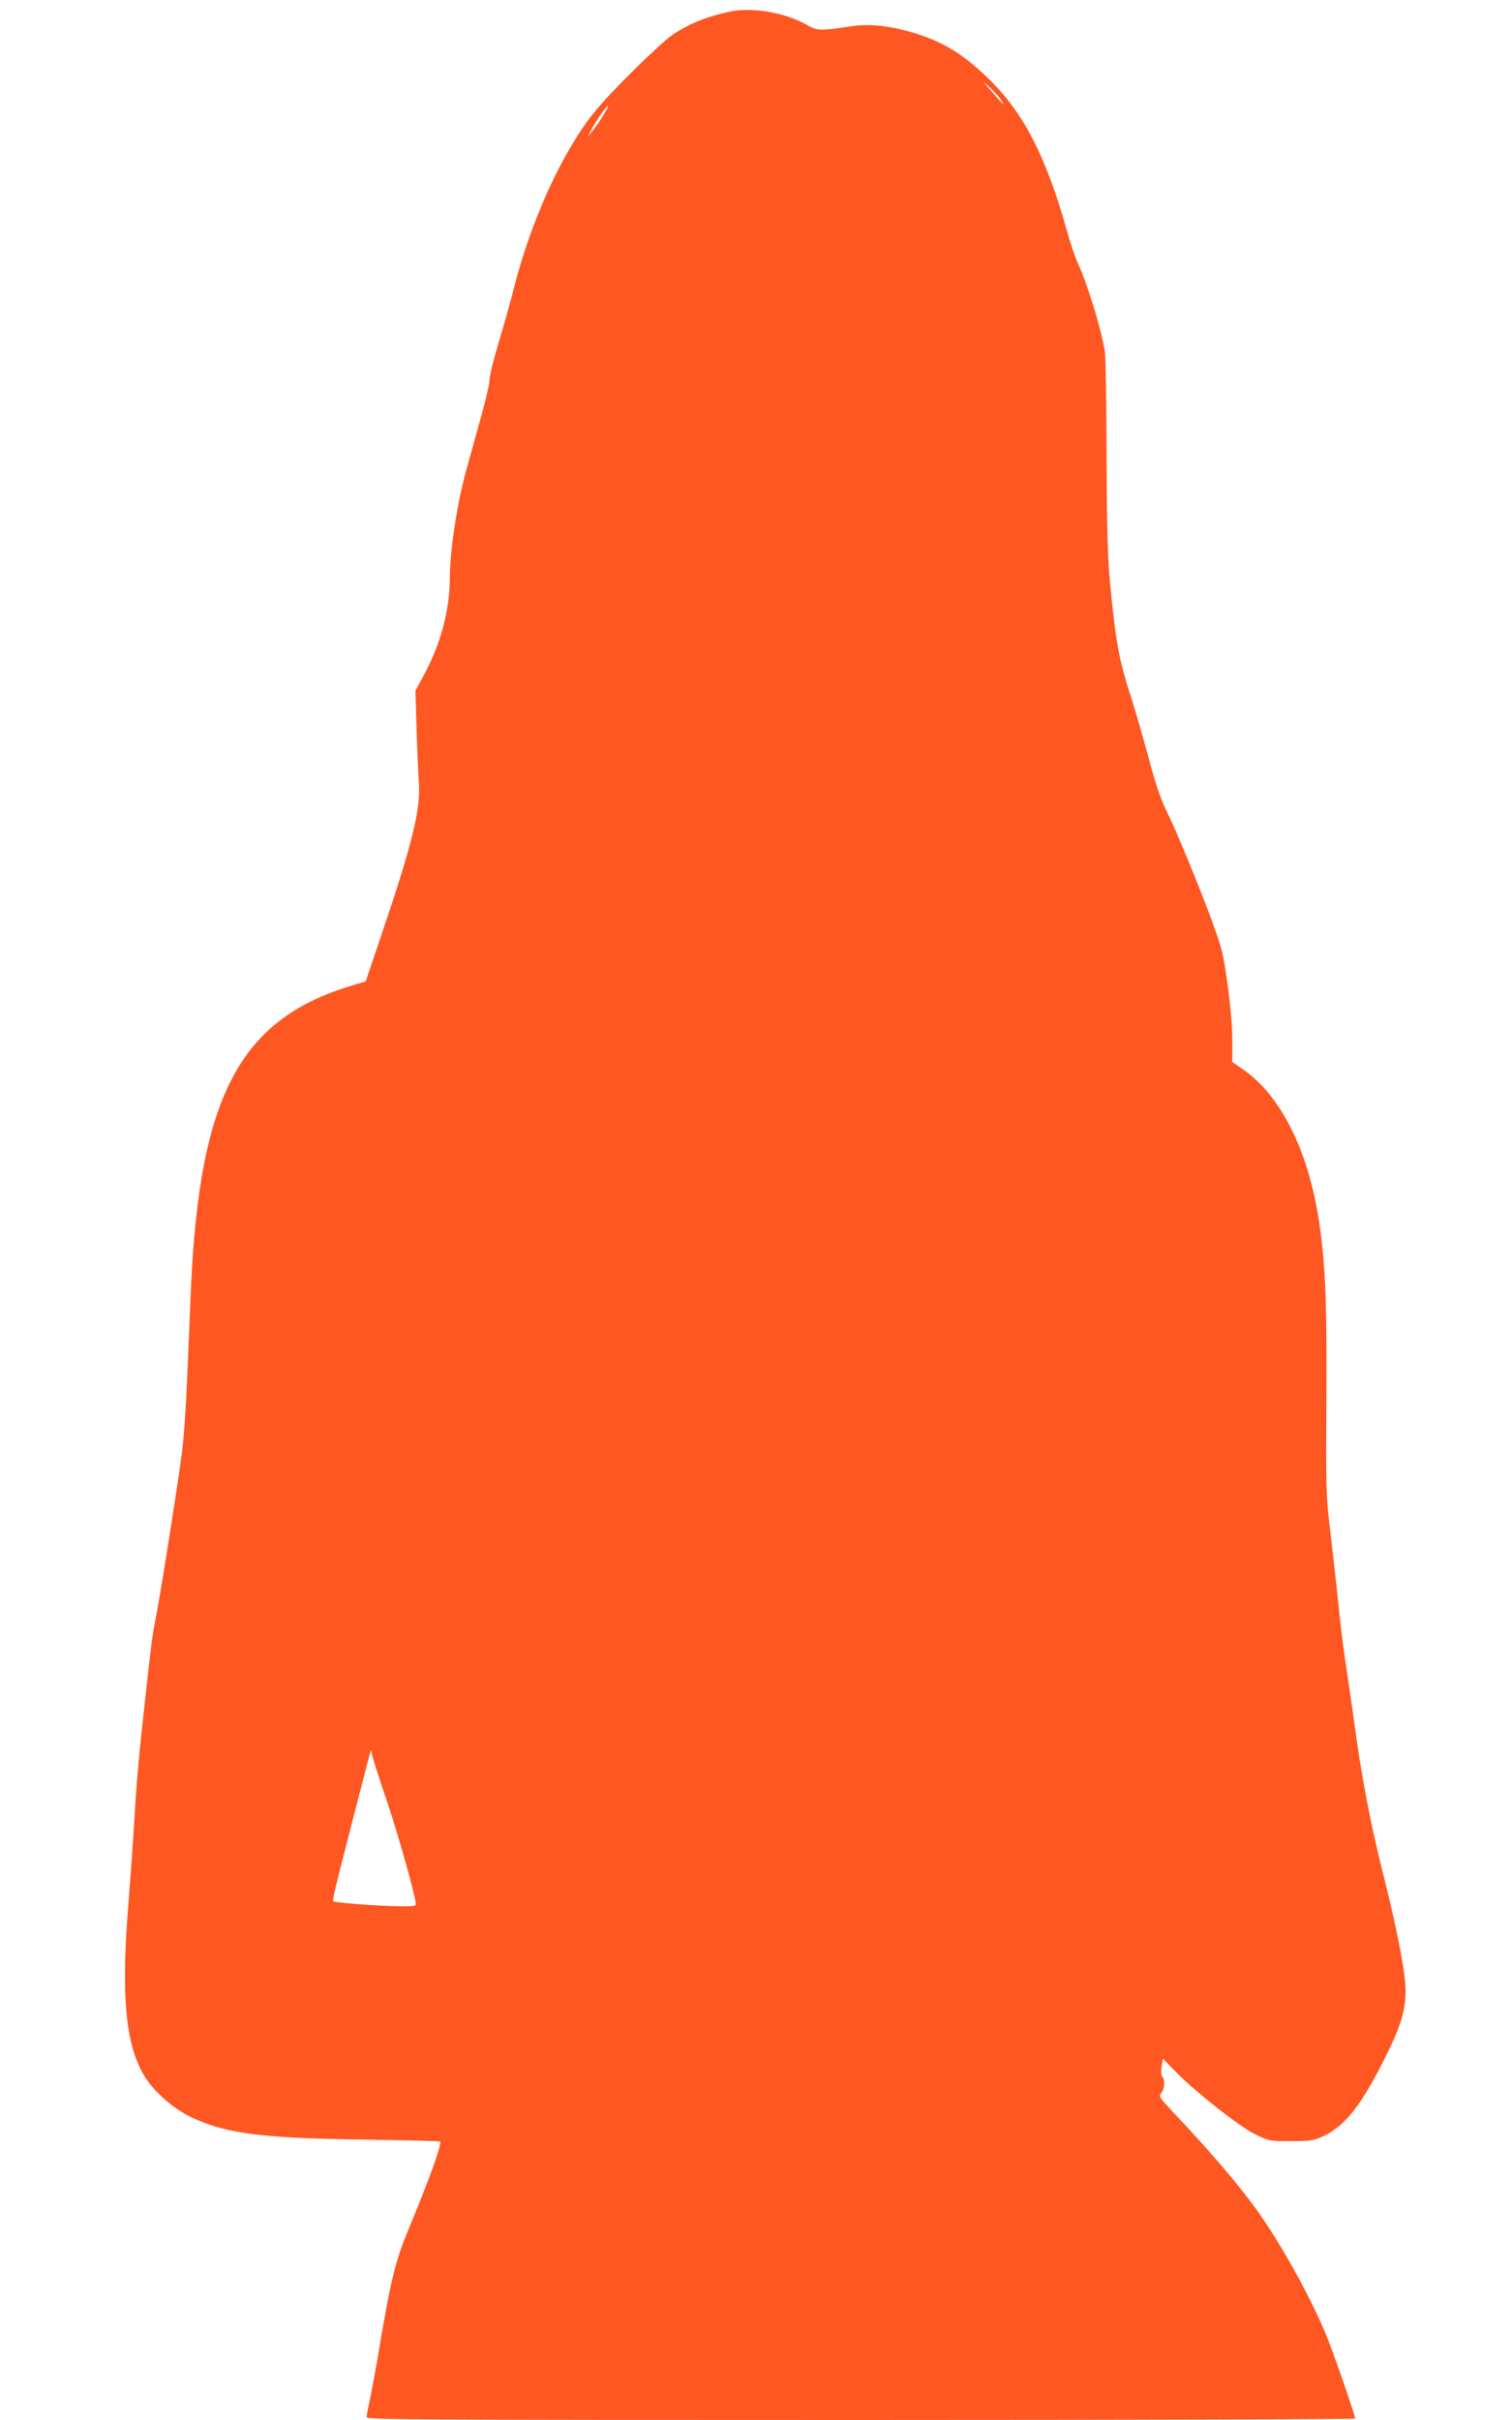 <?xml version="1.0" standalone="no"?>
<!DOCTYPE svg PUBLIC "-//W3C//DTD SVG 20010904//EN"
 "http://www.w3.org/TR/2001/REC-SVG-20010904/DTD/svg10.dtd">
<svg version="1.0" xmlns="http://www.w3.org/2000/svg"
 width="800pt" height="1280pt" viewBox="0 0 800 1280"
 preserveAspectRatio="xMidYMid meet">
<g transform="translate(0,1280) scale(0.1,-0.1)"
fill="#ff5722" stroke="none">
<path d="M3865 12739 c-122 -25 -216 -62 -305 -122 -67 -45 -335 -309 -415
-410 -170 -210 -334 -570 -426 -931 -16 -65 -52 -192 -79 -283 -28 -91 -50
-182 -50 -202 0 -20 -18 -101 -41 -181 -22 -80 -58 -210 -80 -290 -50 -178
-88 -428 -89 -573 0 -177 -49 -356 -141 -525 l-41 -75 6 -201 c3 -111 9 -238
12 -282 11 -141 -34 -326 -194 -797 l-87 -258 -84 -25 c-584 -180 -796 -585
-841 -1603 -5 -130 -14 -344 -20 -476 -5 -132 -17 -299 -25 -370 -15 -126
-110 -732 -139 -885 -22 -111 -23 -123 -55 -410 -38 -343 -48 -455 -61 -680
-6 -102 -20 -292 -30 -423 -41 -499 -16 -762 90 -927 51 -79 150 -165 243
-209 180 -86 372 -111 925 -118 215 -3 392 -8 392 -10 0 -39 -56 -192 -169
-466 -72 -173 -96 -275 -166 -697 -15 -85 -33 -183 -41 -217 -8 -34 -14 -69
-14 -78 0 -13 264 -15 2615 -15 1438 0 2615 4 2615 8 0 18 -121 366 -159 456
-87 204 -236 472 -363 649 -93 130 -252 316 -441 515 -73 78 -78 85 -63 101
18 20 21 72 6 87 -7 7 -8 28 -4 53 l7 42 71 -72 c104 -106 330 -284 415 -327
74 -36 77 -37 190 -37 105 0 121 3 174 27 121 57 213 179 352 469 68 142 89
233 80 339 -10 114 -49 308 -121 595 -62 247 -112 508 -149 785 -9 69 -28 197
-41 285 -14 88 -34 248 -44 355 -11 107 -30 276 -42 375 -21 169 -23 210 -20
680 3 503 -4 700 -34 920 -53 393 -202 698 -409 840 l-55 38 0 116 c0 69 -10
188 -25 294 -22 161 -30 194 -84 340 -74 199 -188 475 -241 582 -27 53 -58
145 -91 270 -28 105 -68 244 -89 310 -69 211 -87 308 -116 615 -13 134 -18
295 -19 680 -1 278 -5 525 -9 550 -21 126 -90 352 -144 470 -14 30 -40 107
-57 170 -110 391 -229 624 -412 801 -134 131 -236 194 -388 242 -126 39 -242
53 -333 39 -179 -26 -185 -26 -246 8 -112 63 -283 93 -401 69z m1427 -461 c34
-48 14 -31 -47 40 -46 53 -50 59 -16 27 24 -22 52 -52 63 -67z m-2099 -86
c-15 -27 -41 -64 -57 -83 l-28 -34 27 50 c30 52 74 115 82 115 3 0 -8 -22 -24
-48z m-1148 -8912 c60 -176 155 -514 155 -551 0 -12 -20 -14 -117 -11 -118 3
-313 19 -321 26 -2 2 10 58 26 123 33 133 148 577 164 638 l11 40 8 -35 c4
-19 37 -123 74 -230z"/>
</g>
</svg>
